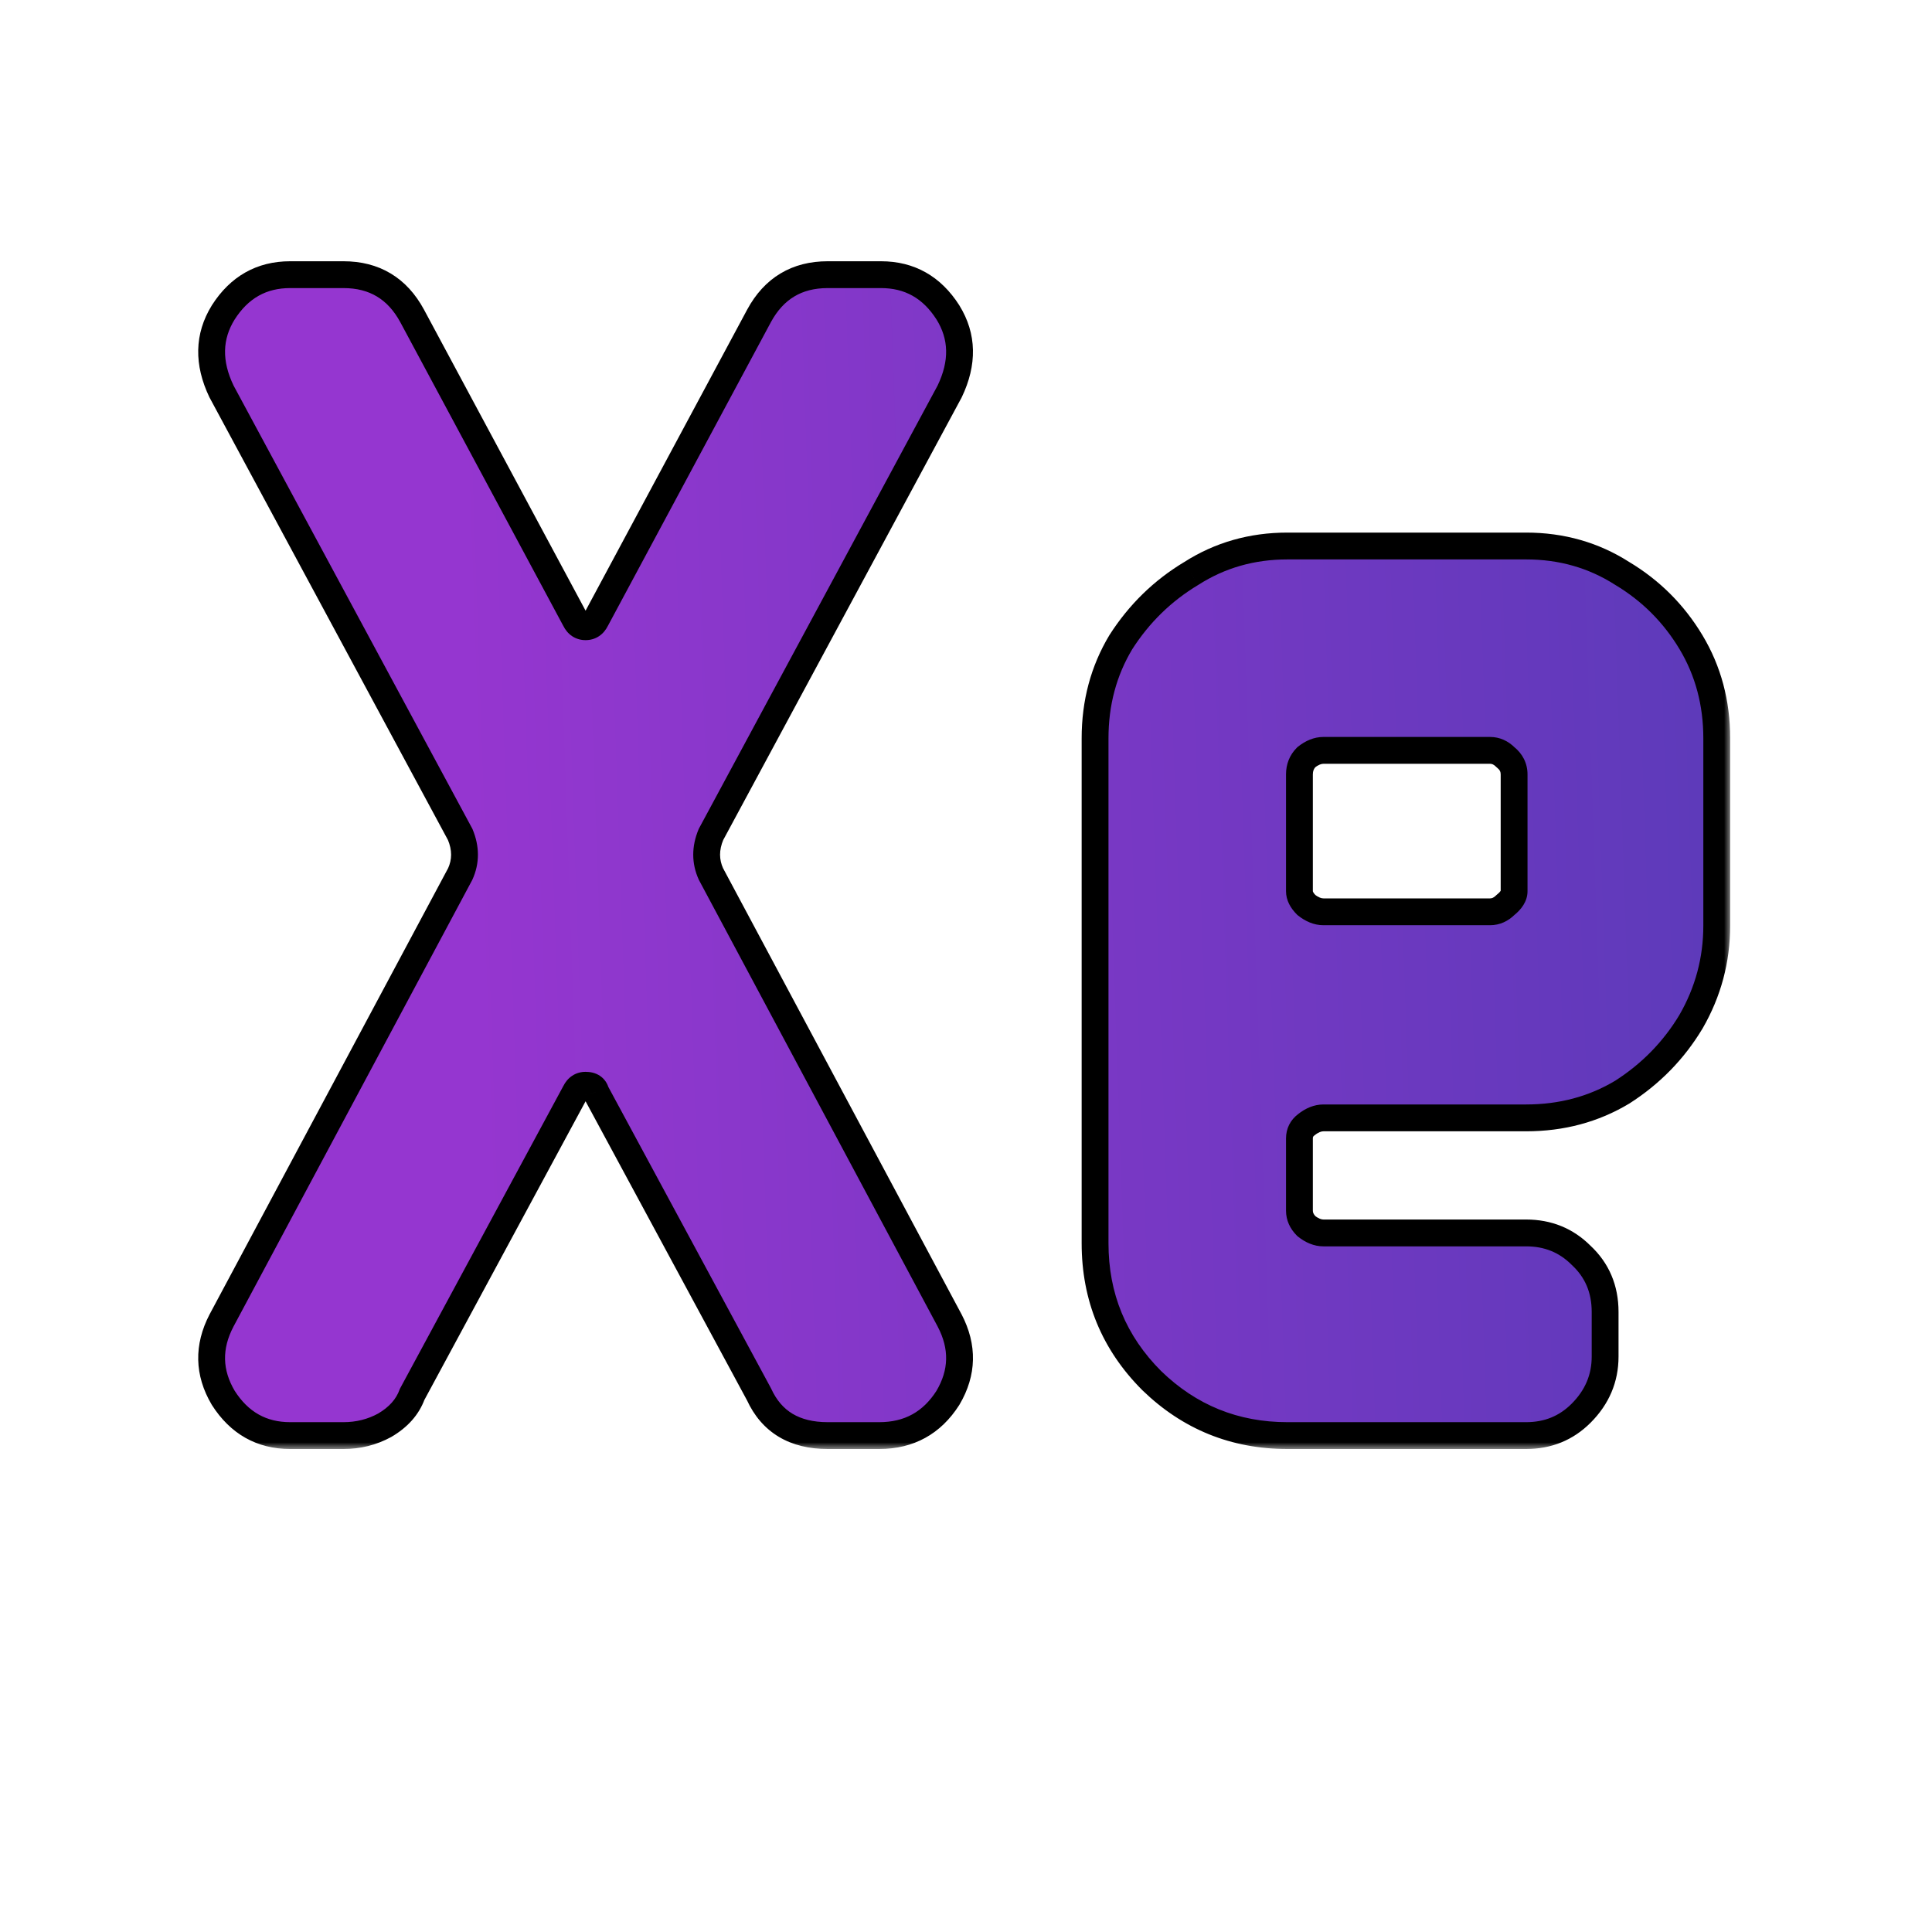 <svg width="144" height="144" viewBox="0 0 144 144" fill="none" xmlns="http://www.w3.org/2000/svg">
    <mask id="path-1-outside-1_14_2" maskUnits="userSpaceOnUse" x="14" y="19" width="115" height="89" fill="black">
        <rect fill="white" x="14" y="19" width="115" height="89" />
        <path
            d="M70.782 29.176L52.99 62.2C52.563 63.224 52.563 64.205 52.99 65.144L70.782 98.424C71.806 100.387 71.763 102.307 70.654 104.184C69.459 106.061 67.753 107 65.534 107H61.694C59.219 107 57.513 105.976 56.574 103.928L44.414 81.4C44.329 81.059 44.073 80.888 43.646 80.888C43.305 80.888 43.049 81.059 42.878 81.4L30.718 103.928C30.377 104.867 29.694 105.635 28.67 106.232C27.731 106.744 26.707 107 25.598 107H21.63C19.497 107 17.833 106.061 16.638 104.184C15.529 102.307 15.486 100.387 16.51 98.424L34.302 65.144C34.729 64.205 34.729 63.224 34.302 62.2L16.51 29.176C15.486 27.043 15.529 25.08 16.638 23.288C17.833 21.411 19.497 20.472 21.63 20.472H25.598C27.902 20.472 29.609 21.496 30.718 23.544L42.878 46.2C43.049 46.541 43.305 46.712 43.646 46.712C43.987 46.712 44.243 46.541 44.414 46.2L56.574 23.544C57.683 21.496 59.39 20.472 61.694 20.472H65.662C67.795 20.472 69.459 21.411 70.654 23.288C71.763 25.08 71.806 27.043 70.782 29.176ZM127.956 68.984C127.956 71.544 127.316 73.933 126.036 76.152C124.756 78.285 123.049 80.035 120.916 81.4C118.783 82.68 116.393 83.32 113.748 83.32H98.644C98.217 83.32 97.791 83.491 97.364 83.832C97.023 84.088 96.852 84.429 96.852 84.856V90.232C96.852 90.659 97.023 91.043 97.364 91.384C97.791 91.725 98.217 91.896 98.644 91.896H113.748C115.369 91.896 116.735 92.451 117.844 93.56C119.039 94.669 119.636 96.077 119.636 97.784V101.112C119.636 102.733 119.039 104.141 117.844 105.336C116.735 106.445 115.369 107 113.748 107H95.956C92.031 107 88.66 105.635 85.844 102.904C83.028 100.088 81.62 96.675 81.62 92.664V55.032C81.62 52.387 82.26 49.997 83.54 47.864C84.905 45.731 86.655 44.024 88.788 42.744C90.921 41.379 93.311 40.696 95.956 40.696H113.748C116.393 40.696 118.783 41.379 120.916 42.744C123.049 44.024 124.756 45.731 126.036 47.864C127.316 49.997 127.956 52.387 127.956 55.032V68.984ZM112.852 66.424V57.72C112.852 57.208 112.639 56.781 112.212 56.44C111.871 56.099 111.487 55.928 111.06 55.928H98.644C98.217 55.928 97.791 56.099 97.364 56.44C97.023 56.781 96.852 57.208 96.852 57.72V66.424C96.852 66.765 97.023 67.107 97.364 67.448C97.791 67.789 98.217 67.96 98.644 67.96H111.06C111.487 67.96 111.871 67.789 112.212 67.448C112.639 67.107 112.852 66.765 112.852 66.424Z" />
    </mask>
    <path
        d="M70.782 29.176L52.99 62.2C52.563 63.224 52.563 64.205 52.99 65.144L70.782 98.424C71.806 100.387 71.763 102.307 70.654 104.184C69.459 106.061 67.753 107 65.534 107H61.694C59.219 107 57.513 105.976 56.574 103.928L44.414 81.4C44.329 81.059 44.073 80.888 43.646 80.888C43.305 80.888 43.049 81.059 42.878 81.4L30.718 103.928C30.377 104.867 29.694 105.635 28.67 106.232C27.731 106.744 26.707 107 25.598 107H21.63C19.497 107 17.833 106.061 16.638 104.184C15.529 102.307 15.486 100.387 16.51 98.424L34.302 65.144C34.729 64.205 34.729 63.224 34.302 62.2L16.51 29.176C15.486 27.043 15.529 25.08 16.638 23.288C17.833 21.411 19.497 20.472 21.63 20.472H25.598C27.902 20.472 29.609 21.496 30.718 23.544L42.878 46.2C43.049 46.541 43.305 46.712 43.646 46.712C43.987 46.712 44.243 46.541 44.414 46.2L56.574 23.544C57.683 21.496 59.39 20.472 61.694 20.472H65.662C67.795 20.472 69.459 21.411 70.654 23.288C71.763 25.08 71.806 27.043 70.782 29.176ZM127.956 68.984C127.956 71.544 127.316 73.933 126.036 76.152C124.756 78.285 123.049 80.035 120.916 81.4C118.783 82.68 116.393 83.32 113.748 83.32H98.644C98.217 83.32 97.791 83.491 97.364 83.832C97.023 84.088 96.852 84.429 96.852 84.856V90.232C96.852 90.659 97.023 91.043 97.364 91.384C97.791 91.725 98.217 91.896 98.644 91.896H113.748C115.369 91.896 116.735 92.451 117.844 93.56C119.039 94.669 119.636 96.077 119.636 97.784V101.112C119.636 102.733 119.039 104.141 117.844 105.336C116.735 106.445 115.369 107 113.748 107H95.956C92.031 107 88.66 105.635 85.844 102.904C83.028 100.088 81.62 96.675 81.62 92.664V55.032C81.62 52.387 82.26 49.997 83.54 47.864C84.905 45.731 86.655 44.024 88.788 42.744C90.921 41.379 93.311 40.696 95.956 40.696H113.748C116.393 40.696 118.783 41.379 120.916 42.744C123.049 44.024 124.756 45.731 126.036 47.864C127.316 49.997 127.956 52.387 127.956 55.032V68.984ZM112.852 66.424V57.72C112.852 57.208 112.639 56.781 112.212 56.44C111.871 56.099 111.487 55.928 111.06 55.928H98.644C98.217 55.928 97.791 56.099 97.364 56.44C97.023 56.781 96.852 57.208 96.852 57.72V66.424C96.852 66.765 97.023 67.107 97.364 67.448C97.791 67.789 98.217 67.96 98.644 67.96H111.06C111.487 67.96 111.871 67.789 112.212 67.448C112.639 67.107 112.852 66.765 112.852 66.424Z"
        fill="url(#paint0_linear_14_2)" fill-opacity="0.8" />
    <path
        d="M70.782 29.176L71.662 29.65L71.673 29.63L71.683 29.609L70.782 29.176ZM52.99 62.2L52.11 61.726L52.086 61.77L52.067 61.815L52.99 62.2ZM52.99 65.144L52.08 65.558L52.093 65.587L52.108 65.615L52.99 65.144ZM70.782 98.424L71.669 97.961L71.664 97.953L70.782 98.424ZM70.654 104.184L71.498 104.721L71.507 104.707L71.515 104.693L70.654 104.184ZM56.574 103.928L57.483 103.511L57.469 103.482L57.454 103.453L56.574 103.928ZM44.414 81.4L43.444 81.642L43.474 81.764L43.534 81.875L44.414 81.4ZM42.878 81.4L43.758 81.875L43.765 81.861L43.772 81.847L42.878 81.4ZM30.718 103.928L29.838 103.453L29.803 103.517L29.778 103.586L30.718 103.928ZM28.67 106.232L29.149 107.11L29.162 107.103L29.174 107.096L28.67 106.232ZM16.638 104.184L15.777 104.693L15.786 104.707L15.794 104.721L16.638 104.184ZM16.51 98.424L15.628 97.953L15.623 97.961L16.51 98.424ZM34.302 65.144L35.184 65.615L35.199 65.587L35.212 65.558L34.302 65.144ZM34.302 62.2L35.225 61.815L35.206 61.77L35.182 61.726L34.302 62.2ZM16.51 29.176L15.608 29.609L15.619 29.63L15.63 29.65L16.51 29.176ZM16.638 23.288L15.794 22.751L15.788 22.762L16.638 23.288ZM30.718 23.544L31.599 23.071L31.597 23.068L30.718 23.544ZM42.878 46.2L43.772 45.753L43.766 45.74L43.759 45.727L42.878 46.2ZM44.414 46.2L43.533 45.727L43.526 45.74L43.52 45.753L44.414 46.2ZM56.574 23.544L55.695 23.068L55.693 23.071L56.574 23.544ZM70.654 23.288L71.504 22.762L71.498 22.751L70.654 23.288ZM69.902 28.702L52.11 61.726L53.87 62.674L71.662 29.65L69.902 28.702ZM52.067 61.815C51.542 63.074 51.529 64.346 52.08 65.558L53.9 64.73C53.598 64.065 53.584 63.374 53.913 62.585L52.067 61.815ZM52.108 65.615L69.9 98.895L71.664 97.953L53.872 64.672L52.108 65.615ZM69.895 98.887C70.763 100.548 70.723 102.101 69.793 103.675L71.515 104.693C72.803 102.512 72.85 100.225 71.669 97.961L69.895 98.887ZM69.81 103.647C68.799 105.237 67.409 106 65.534 106V108C68.096 108 70.12 106.886 71.498 104.721L69.81 103.647ZM65.534 106H61.694V108H65.534V106ZM61.694 106C60.594 106 59.737 105.773 59.072 105.375C58.414 104.98 57.88 104.377 57.483 103.511L55.665 104.345C56.207 105.527 56.995 106.46 58.044 107.089C59.086 107.715 60.319 108 61.694 108V106ZM57.454 103.453L45.294 80.925L43.534 81.875L55.694 104.403L57.454 103.453ZM45.384 81.157C45.29 80.783 45.077 80.427 44.713 80.184C44.368 79.954 43.983 79.888 43.646 79.888V81.888C43.736 81.888 43.692 81.907 43.603 81.848C43.557 81.817 43.517 81.777 43.486 81.731C43.457 81.687 43.446 81.653 43.444 81.642L45.384 81.157ZM43.646 79.888C43.3 79.888 42.953 79.977 42.643 80.184C42.34 80.386 42.128 80.663 41.984 80.953L43.772 81.847C43.798 81.795 43.8 81.816 43.753 81.848C43.73 81.863 43.705 81.875 43.681 81.882C43.658 81.888 43.645 81.888 43.646 81.888V79.888ZM41.998 80.925L29.838 103.453L31.598 104.403L43.758 81.875L41.998 80.925ZM29.778 103.586C29.531 104.266 29.028 104.866 28.166 105.368L29.174 107.096C30.36 106.404 31.222 105.467 31.658 104.27L29.778 103.586ZM28.191 105.354C27.405 105.783 26.547 106 25.598 106V108C26.868 108 28.058 107.705 29.149 107.11L28.191 105.354ZM25.598 106H21.63V108H25.598V106ZM21.63 106C19.856 106 18.502 105.251 17.482 103.647L15.794 104.721C17.163 106.872 19.137 108 21.63 108V106ZM17.499 103.675C16.569 102.101 16.529 100.548 17.397 98.887L15.623 97.961C14.443 100.225 14.489 102.512 15.777 104.693L17.499 103.675ZM17.392 98.895L35.184 65.615L33.42 64.672L15.628 97.953L17.392 98.895ZM35.212 65.558C35.763 64.346 35.749 63.074 35.225 61.815L33.379 62.585C33.708 63.374 33.694 64.065 33.392 64.73L35.212 65.558ZM35.182 61.726L17.39 28.702L15.63 29.65L33.422 62.674L35.182 61.726ZM17.412 28.743C16.514 26.873 16.583 25.277 17.488 23.814L15.788 22.762C14.474 24.883 14.458 27.212 15.608 29.609L17.412 28.743ZM17.482 23.825C18.502 22.221 19.856 21.472 21.63 21.472V19.472C19.137 19.472 17.163 20.6 15.794 22.751L17.482 23.825ZM21.63 21.472H25.598V19.472H21.63V21.472ZM25.598 21.472C26.598 21.472 27.417 21.693 28.091 22.098C28.767 22.503 29.355 23.127 29.839 24.02L31.597 23.068C30.972 21.913 30.152 21.001 29.12 20.383C28.089 19.763 26.902 19.472 25.598 19.472V21.472ZM29.837 24.017L41.997 46.673L43.759 45.727L31.599 23.071L29.837 24.017ZM41.984 46.647C42.128 46.937 42.34 47.214 42.643 47.416C42.953 47.623 43.3 47.712 43.646 47.712V45.712C43.645 45.712 43.658 45.712 43.681 45.718C43.705 45.725 43.73 45.737 43.753 45.752C43.8 45.784 43.798 45.805 43.772 45.753L41.984 46.647ZM43.646 47.712C43.992 47.712 44.339 47.623 44.649 47.416C44.952 47.214 45.164 46.937 45.308 46.647L43.52 45.753C43.494 45.805 43.492 45.784 43.539 45.752C43.562 45.737 43.587 45.725 43.611 45.718C43.634 45.712 43.648 45.712 43.646 45.712V47.712ZM45.295 46.673L57.455 24.017L55.693 23.071L43.533 45.727L45.295 46.673ZM57.453 24.02C57.937 23.127 58.525 22.503 59.2 22.098C59.875 21.693 60.694 21.472 61.694 21.472V19.472C60.39 19.472 59.203 19.763 58.172 20.383C57.14 21.001 56.32 21.913 55.695 23.068L57.453 24.02ZM61.694 21.472H65.662V19.472H61.694V21.472ZM65.662 21.472C67.436 21.472 68.79 22.221 69.81 23.825L71.498 22.751C70.129 20.6 68.155 19.472 65.662 19.472V21.472ZM69.804 23.814C70.709 25.277 70.778 26.873 69.88 28.743L71.683 29.609C72.834 27.212 72.818 24.883 71.504 22.762L69.804 23.814ZM126.036 76.152L126.893 76.666L126.898 76.659L126.902 76.652L126.036 76.152ZM120.916 81.4L121.43 82.257L121.443 82.25L121.455 82.242L120.916 81.4ZM97.364 83.832L97.964 84.632L97.977 84.623L97.989 84.613L97.364 83.832ZM97.364 91.384L96.657 92.091L96.696 92.13L96.739 92.165L97.364 91.384ZM117.844 93.56L117.137 94.267L117.15 94.28L117.164 94.293L117.844 93.56ZM117.844 105.336L118.551 106.043L118.551 106.043L117.844 105.336ZM85.844 102.904L85.137 103.611L85.142 103.617L85.148 103.622L85.844 102.904ZM83.54 47.864L82.698 47.325L82.69 47.337L82.683 47.349L83.54 47.864ZM88.788 42.744L89.302 43.602L89.315 43.594L89.327 43.586L88.788 42.744ZM120.916 42.744L120.377 43.586L120.389 43.594L120.402 43.602L120.916 42.744ZM126.036 47.864L126.893 47.349L126.893 47.349L126.036 47.864ZM112.212 56.44L111.505 57.147L111.544 57.186L111.587 57.221L112.212 56.44ZM97.364 56.44L96.739 55.659L96.696 55.694L96.657 55.733L97.364 56.44ZM97.364 67.448L96.657 68.155L96.696 68.194L96.739 68.229L97.364 67.448ZM112.212 67.448L111.587 66.667L111.544 66.702L111.505 66.741L112.212 67.448ZM126.956 68.984C126.956 71.368 126.362 73.585 125.17 75.652L126.902 76.652C128.27 74.281 128.956 71.719 128.956 68.984H126.956ZM125.179 75.638C123.979 77.636 122.383 79.274 120.377 80.558L121.455 82.242C123.716 80.795 125.533 78.935 126.893 76.666L125.179 75.638ZM120.402 80.543C118.434 81.723 116.224 82.32 113.748 82.32V84.32C116.563 84.32 119.132 83.637 121.43 82.257L120.402 80.543ZM113.748 82.32H98.644V84.32H113.748V82.32ZM98.644 82.32C97.933 82.32 97.293 82.608 96.739 83.051L97.989 84.613C98.289 84.373 98.502 84.32 98.644 84.32V82.32ZM96.764 83.032C96.171 83.477 95.852 84.115 95.852 84.856H97.852C97.852 84.744 97.874 84.699 97.964 84.632L96.764 83.032ZM95.852 84.856V90.232H97.852V84.856H95.852ZM95.852 90.232C95.852 90.96 96.155 91.589 96.657 92.091L98.071 90.677C97.891 90.496 97.852 90.358 97.852 90.232H95.852ZM96.739 92.165C97.293 92.608 97.933 92.896 98.644 92.896V90.896C98.502 90.896 98.289 90.843 97.989 90.603L96.739 92.165ZM98.644 92.896H113.748V90.896H98.644V92.896ZM113.748 92.896C115.114 92.896 116.222 93.352 117.137 94.267L118.551 92.853C117.247 91.549 115.625 90.896 113.748 90.896V92.896ZM117.164 94.293C118.144 95.203 118.636 96.341 118.636 97.784H120.636C120.636 95.814 119.933 94.135 118.524 92.827L117.164 94.293ZM118.636 97.784V101.112H120.636V97.784H118.636ZM118.636 101.112C118.636 102.456 118.153 103.613 117.137 104.629L118.551 106.043C119.925 104.67 120.636 103.011 120.636 101.112H118.636ZM117.137 104.629C116.222 105.544 115.114 106 113.748 106V108C115.625 108 117.247 107.347 118.551 106.043L117.137 104.629ZM113.748 106H95.956V108H113.748V106ZM95.956 106C92.29 106 89.169 104.736 86.54 102.186L85.148 103.622C88.151 106.534 91.771 108 95.956 108V106ZM86.551 102.197C83.924 99.57 82.62 96.412 82.62 92.664H80.62C80.62 96.938 82.132 100.606 85.137 103.611L86.551 102.197ZM82.62 92.664V55.032H80.62V92.664H82.62ZM82.62 55.032C82.62 52.556 83.217 50.346 84.397 48.379L82.683 47.349C81.303 49.648 80.62 52.217 80.62 55.032H82.62ZM84.382 48.403C85.666 46.397 87.304 44.801 89.302 43.602L88.273 41.886C86.005 43.247 84.145 45.064 82.698 47.325L84.382 48.403ZM89.327 43.586C91.292 42.329 93.493 41.696 95.956 41.696V39.696C93.129 39.696 90.551 40.429 88.249 41.902L89.327 43.586ZM95.956 41.696H113.748V39.696H95.956V41.696ZM113.748 41.696C116.211 41.696 118.412 42.329 120.377 43.586L121.455 41.902C119.153 40.429 116.575 39.696 113.748 39.696V41.696ZM120.402 43.602C122.394 44.797 123.983 46.386 125.179 48.379L126.893 47.349C125.529 45.075 123.705 43.251 121.43 41.886L120.402 43.602ZM125.179 48.379C126.359 50.346 126.956 52.556 126.956 55.032H128.956C128.956 52.217 128.273 49.648 126.893 47.349L125.179 48.379ZM126.956 55.032V68.984H128.956V55.032H126.956ZM113.852 66.424V57.72H111.852V66.424H113.852ZM113.852 57.72C113.852 56.882 113.482 56.176 112.837 55.659L111.587 57.221C111.795 57.387 111.852 57.535 111.852 57.72H113.852ZM112.919 55.733C112.417 55.231 111.788 54.928 111.06 54.928V56.928C111.186 56.928 111.324 56.967 111.505 57.147L112.919 55.733ZM111.06 54.928H98.644V56.928H111.06V54.928ZM98.644 54.928C97.933 54.928 97.293 55.216 96.739 55.659L97.989 57.221C98.289 56.981 98.502 56.928 98.644 56.928V54.928ZM96.657 55.733C96.116 56.274 95.852 56.961 95.852 57.72H97.852C97.852 57.455 97.93 57.289 98.071 57.147L96.657 55.733ZM95.852 57.72V66.424H97.852V57.72H95.852ZM95.852 66.424C95.852 67.124 96.207 67.705 96.657 68.155L98.071 66.741C97.957 66.627 97.901 66.542 97.874 66.489C97.862 66.463 97.856 66.446 97.854 66.438C97.852 66.429 97.852 66.425 97.852 66.424H95.852ZM96.739 68.229C97.293 68.672 97.933 68.96 98.644 68.96V66.96C98.502 66.96 98.289 66.907 97.989 66.667L96.739 68.229ZM98.644 68.96H111.06V66.96H98.644V68.96ZM111.06 68.96C111.788 68.96 112.417 68.657 112.919 68.155L111.505 66.741C111.324 66.921 111.186 66.96 111.06 66.96V68.96ZM112.837 68.229C113.358 67.811 113.852 67.214 113.852 66.424H111.852C111.852 66.376 111.869 66.365 111.844 66.406C111.814 66.454 111.742 66.543 111.587 66.667L112.837 68.229Z"
        fill="black" mask="url(#path-1-outside-1_14_2)" />
    <defs>
        <linearGradient id="paint0_linear_14_2" x1="-33.939" y1="89.513" x2="169.102" y2="82.554"
            gradientUnits="userSpaceOnUse">
            <stop offset="0.342" stop-color="#7B04C4" />
            <stop offset="0.944" stop-color="#1F0AA0" />
        </linearGradient>
    </defs>
</svg>